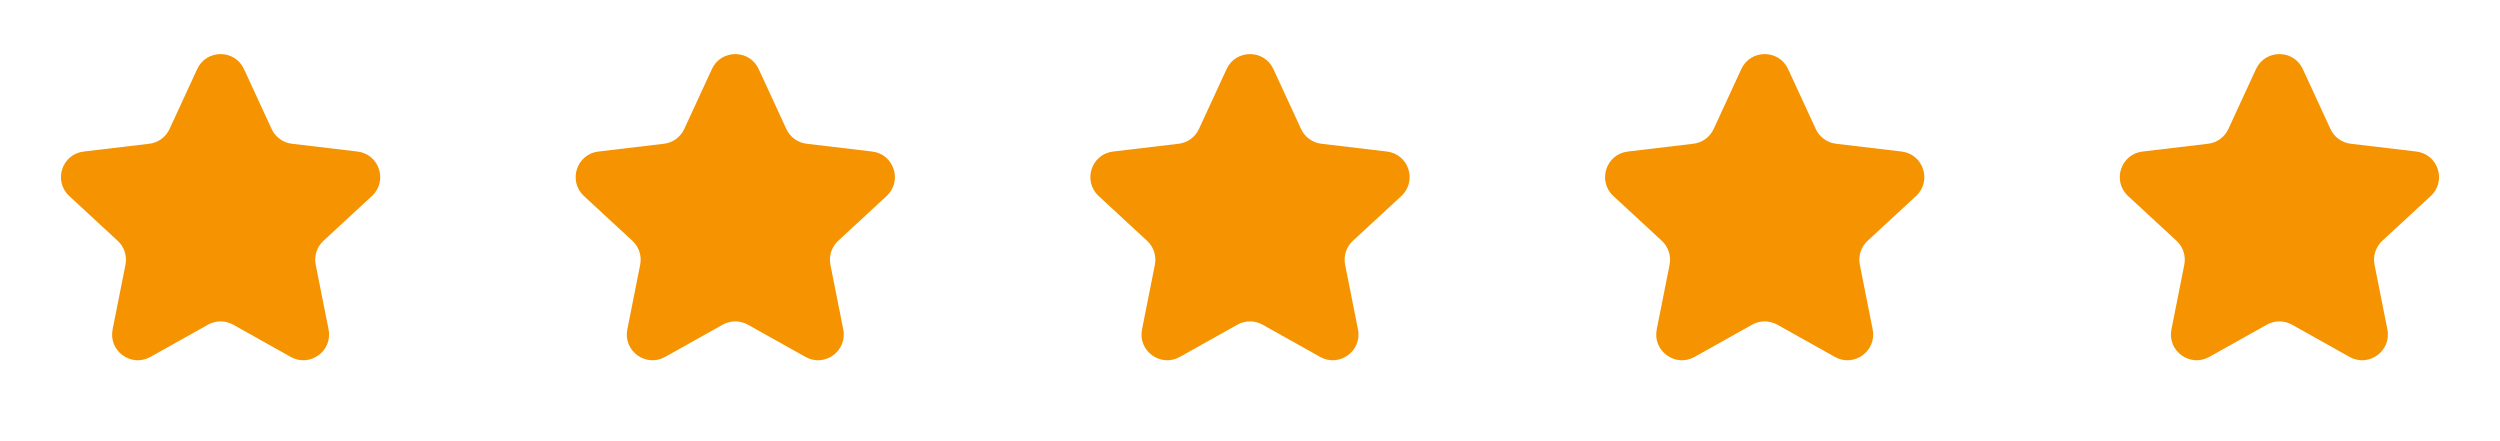 <?xml version="1.0" encoding="UTF-8"?> <svg xmlns="http://www.w3.org/2000/svg" width="68" height="12" viewBox="0 0 68 12" fill="none"><path d="M5.364 1.878C5.614 1.336 6.385 1.336 6.636 1.878L7.388 3.508C7.49 3.729 7.699 3.882 7.941 3.91L9.724 4.122C10.317 4.192 10.555 4.925 10.117 5.331L8.798 6.55C8.62 6.715 8.54 6.961 8.587 7.2L8.937 8.961C9.053 9.547 8.43 10 7.908 9.708L6.342 8.831C6.129 8.712 5.87 8.712 5.658 8.831L4.091 9.708C3.57 10 2.946 9.547 3.063 8.961L3.413 7.2C3.46 6.961 3.38 6.715 3.201 6.55L1.883 5.331C1.445 4.925 1.683 4.192 2.276 4.122L4.059 3.91C4.301 3.882 4.51 3.729 4.612 3.508L5.364 1.878Z" fill="#F59300"></path><path d="M19.364 1.878C19.614 1.336 20.385 1.336 20.636 1.878L21.388 3.508C21.489 3.729 21.699 3.882 21.941 3.91L23.724 4.122C24.317 4.192 24.555 4.925 24.116 5.331L22.798 6.55C22.62 6.715 22.54 6.961 22.587 7.2L22.937 8.961C23.053 9.547 22.43 10 21.909 9.708L20.342 8.831C20.129 8.712 19.87 8.712 19.658 8.831L18.091 9.708C17.57 10 16.946 9.547 17.063 8.961L17.413 7.2C17.46 6.961 17.38 6.715 17.201 6.55L15.883 5.331C15.445 4.925 15.683 4.192 16.276 4.122L18.059 3.91C18.301 3.882 18.51 3.729 18.612 3.508L19.364 1.878Z" fill="#F59300"></path><path d="M33.364 1.878C33.614 1.336 34.385 1.336 34.636 1.878L35.388 3.508C35.489 3.729 35.699 3.882 35.941 3.91L37.724 4.122C38.317 4.192 38.555 4.925 38.117 5.331L36.798 6.55C36.62 6.715 36.54 6.961 36.587 7.2L36.937 8.961C37.053 9.547 36.43 10 35.908 9.708L34.342 8.831C34.129 8.712 33.87 8.712 33.658 8.831L32.091 9.708C31.57 10 30.946 9.547 31.063 8.961L31.413 7.2C31.46 6.961 31.38 6.715 31.201 6.55L29.883 5.331C29.445 4.925 29.683 4.192 30.276 4.122L32.059 3.91C32.301 3.882 32.51 3.729 32.612 3.508L33.364 1.878Z" fill="#F59300"></path><path d="M47.364 1.878C47.614 1.336 48.385 1.336 48.636 1.878L49.388 3.508C49.489 3.729 49.699 3.882 49.941 3.91L51.724 4.122C52.317 4.192 52.555 4.925 52.117 5.331L50.798 6.55C50.62 6.715 50.54 6.961 50.587 7.2L50.937 8.961C51.053 9.547 50.43 10 49.908 9.708L48.342 8.831C48.129 8.712 47.87 8.712 47.658 8.831L46.091 9.708C45.57 10 44.946 9.547 45.063 8.961L45.413 7.2C45.46 6.961 45.38 6.715 45.202 6.55L43.883 5.331C43.445 4.925 43.683 4.192 44.276 4.122L46.059 3.91C46.301 3.882 46.51 3.729 46.612 3.508L47.364 1.878Z" fill="#F59300"></path><path d="M61.364 1.878C61.614 1.336 62.385 1.336 62.636 1.878L63.388 3.508C63.489 3.729 63.699 3.882 63.941 3.91L65.724 4.122C66.317 4.192 66.555 4.925 66.117 5.331L64.798 6.55C64.62 6.715 64.54 6.961 64.587 7.2L64.937 8.961C65.053 9.547 64.43 10 63.908 9.708L62.342 8.831C62.129 8.712 61.87 8.712 61.658 8.831L60.091 9.708C59.57 10 58.946 9.547 59.063 8.961L59.413 7.2C59.46 6.961 59.38 6.715 59.202 6.55L57.883 5.331C57.445 4.925 57.683 4.192 58.276 4.122L60.059 3.91C60.301 3.882 60.51 3.729 60.612 3.508L61.364 1.878Z" fill="#F59300"></path></svg> 